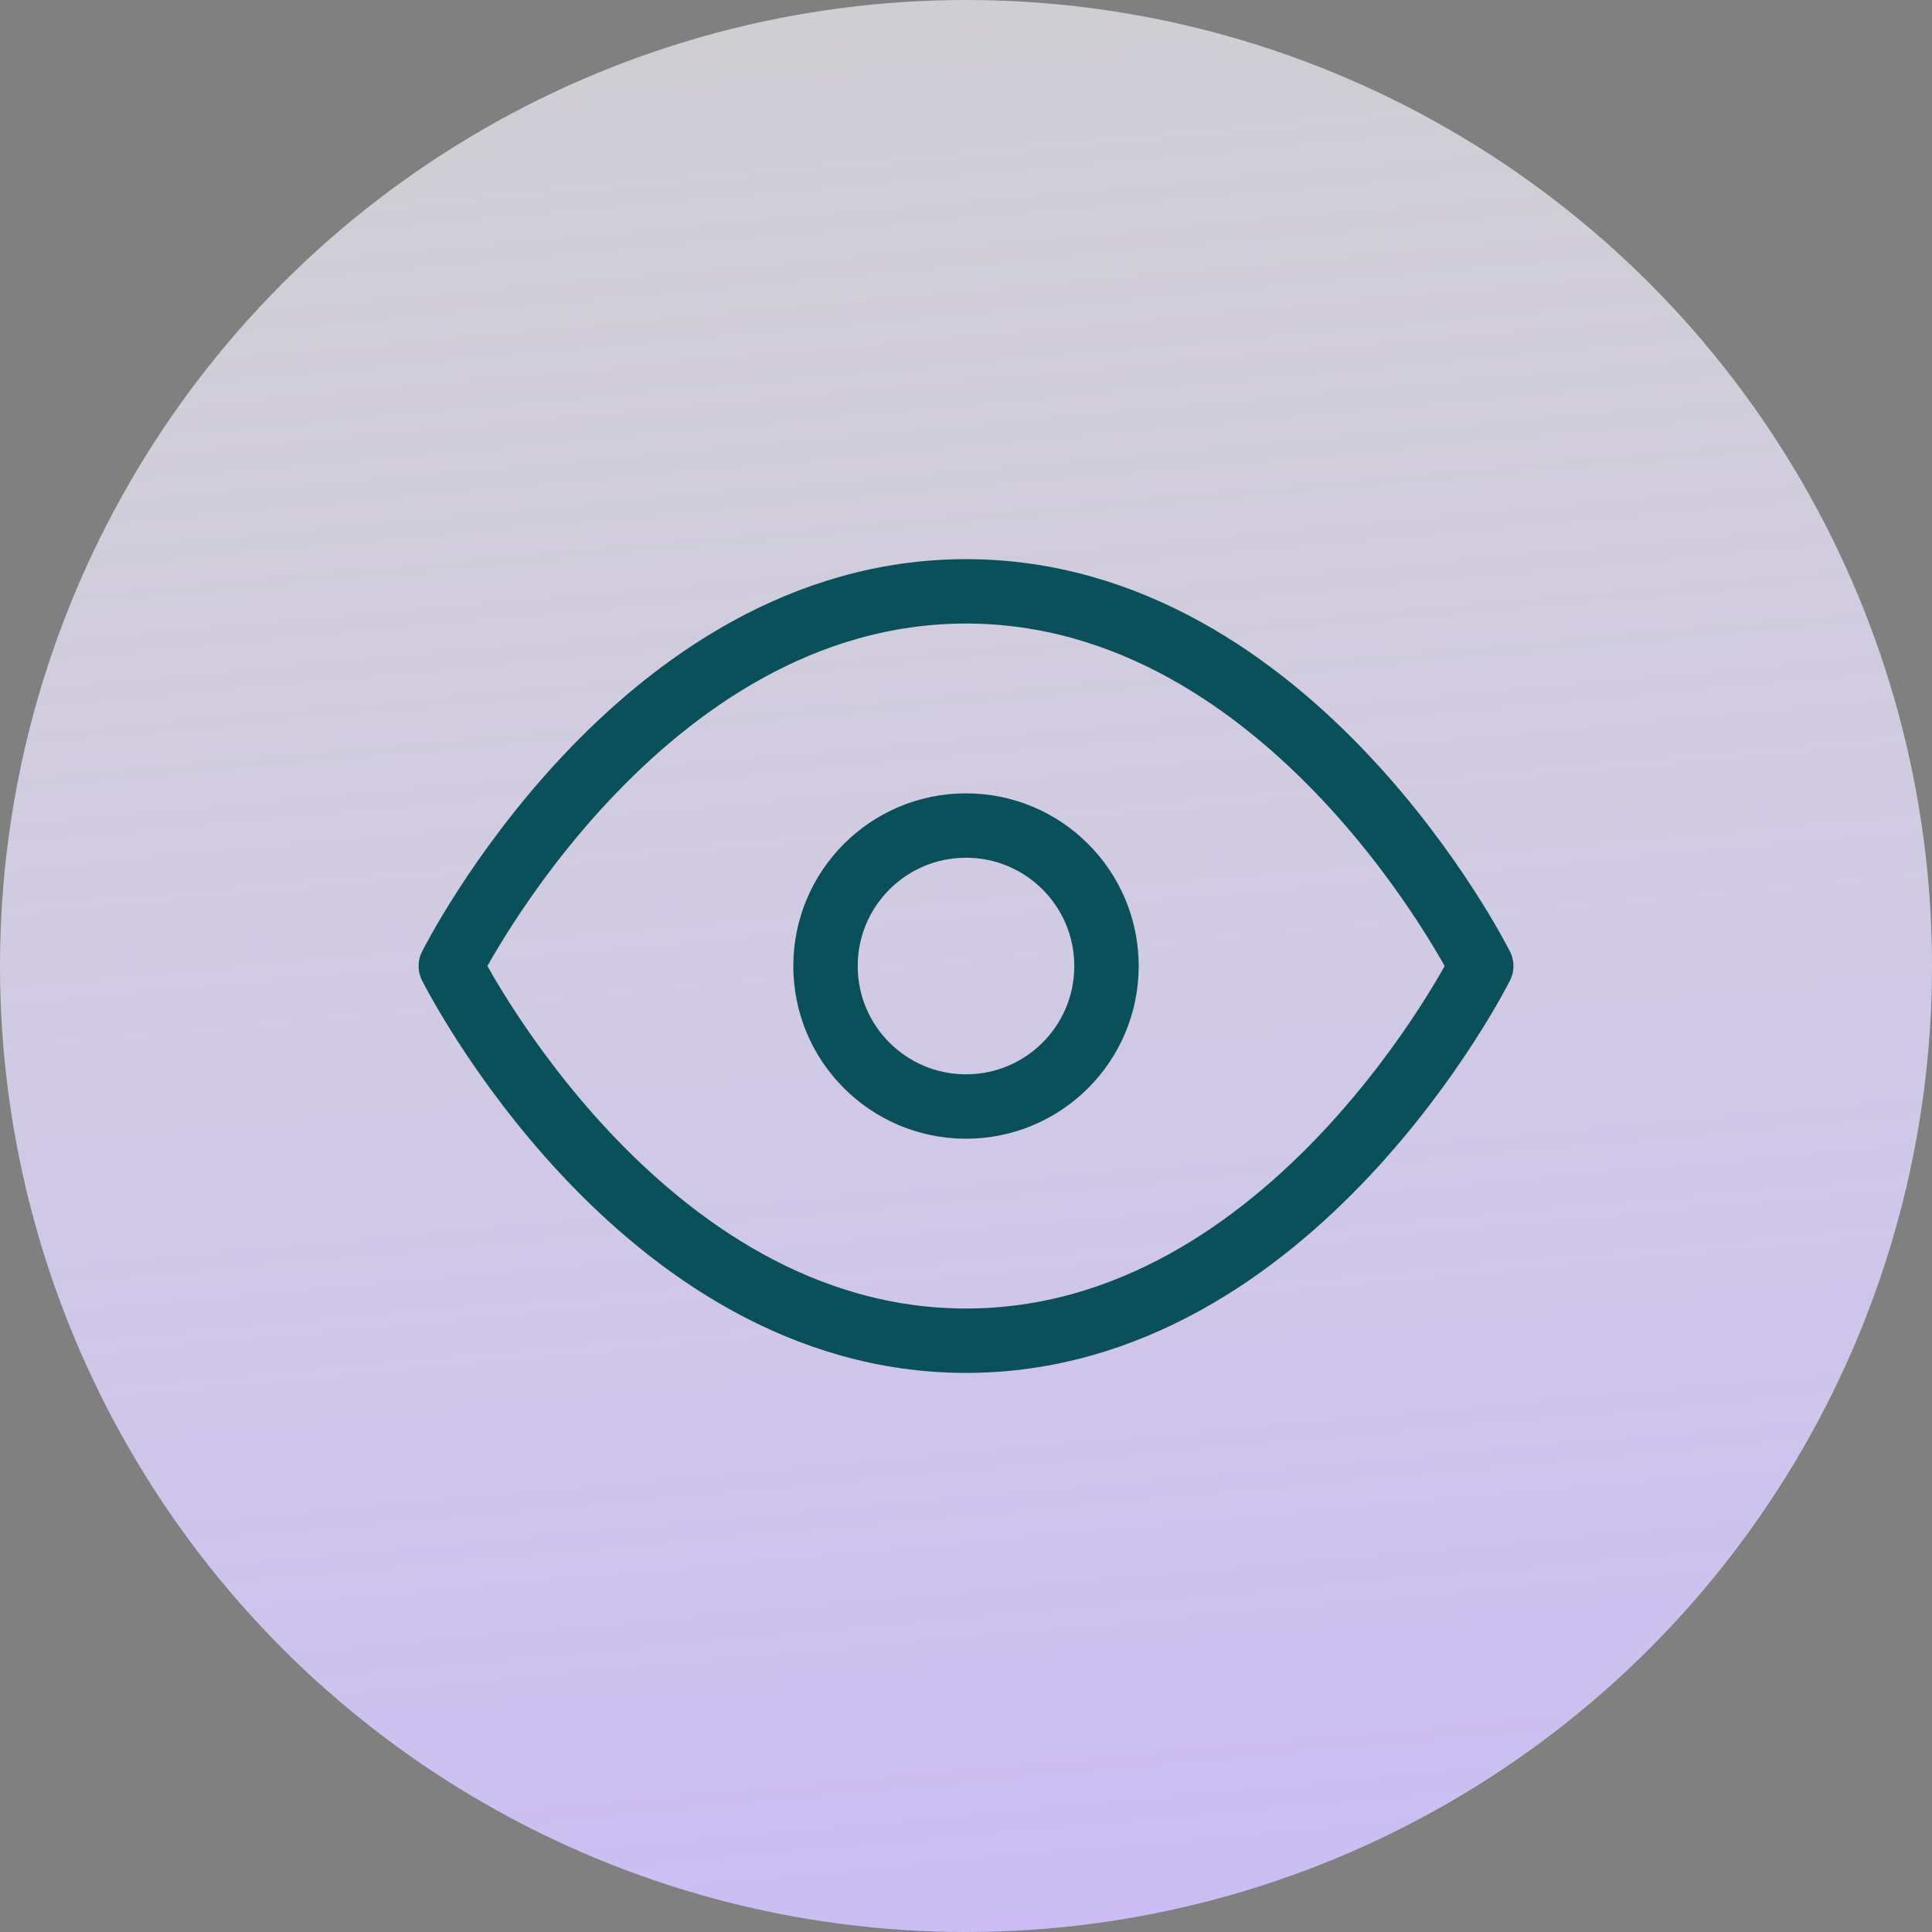 <svg xmlns="http://www.w3.org/2000/svg" xmlns:xlink="http://www.w3.org/1999/xlink" width="60" height="60" viewBox="0 0 60 60">
  <rect x="0" y="0" width="60" height="60" fill="#808080" stroke="none"/>
  <defs>
    <linearGradient id="linear-gradient" x1="0.604" y1="1" x2="0.5" y2="-0.15" gradientUnits="objectBoundingBox">
      <stop offset="0" stop-color="#cabcf3"/>
      <stop offset="1" stop-color="#fff" stop-opacity="0.604"/>
    </linearGradient>
  </defs>
  <g id="Group_23805" data-name="Group 23805" transform="translate(-167 -1622)">
    <circle id="Ellipse_365" data-name="Ellipse 365" cx="30" cy="30" r="30" transform="translate(167 1622)" fill="url(#linear-gradient)"/>
    <g id="Icon" transform="translate(181 1636.001)">
      <g id="Area" fill="#fcfcfc" stroke="#fd49c6" stroke-width="1" opacity="0">
        <rect width="31.999" height="31.999" stroke="none"/>
        <rect x="0.5" y="0.5" width="30.999" height="30.999" fill="none"/>
      </g>
      <g id="Icon-2" data-name="Icon" transform="translate(0.001 4.364)">
        <path id="a6031dde-04e3-4966-aa5f-d9261a0264b8" d="M.909,15.272s5.817-11.636,16-11.636,16,11.636,16,11.636-5.817,11.636-16,11.636S.909,15.272.909,15.272Z" transform="translate(-0.909 -3.636)" fill="none" stroke="#0a505b" stroke-linejoin="round" stroke-width="2"/>
        <circle id="_9cbd9fe6-9b03-4f8e-be23-892ea7bd7d93" data-name="9cbd9fe6-9b03-4f8e-be23-892ea7bd7d93" cx="4.363" cy="4.363" r="4.363" transform="translate(11.636 7.273)" fill="none" stroke="#0a505b" stroke-linejoin="round" stroke-width="2"/>
      </g>
    </g>
  </g>
</svg>
